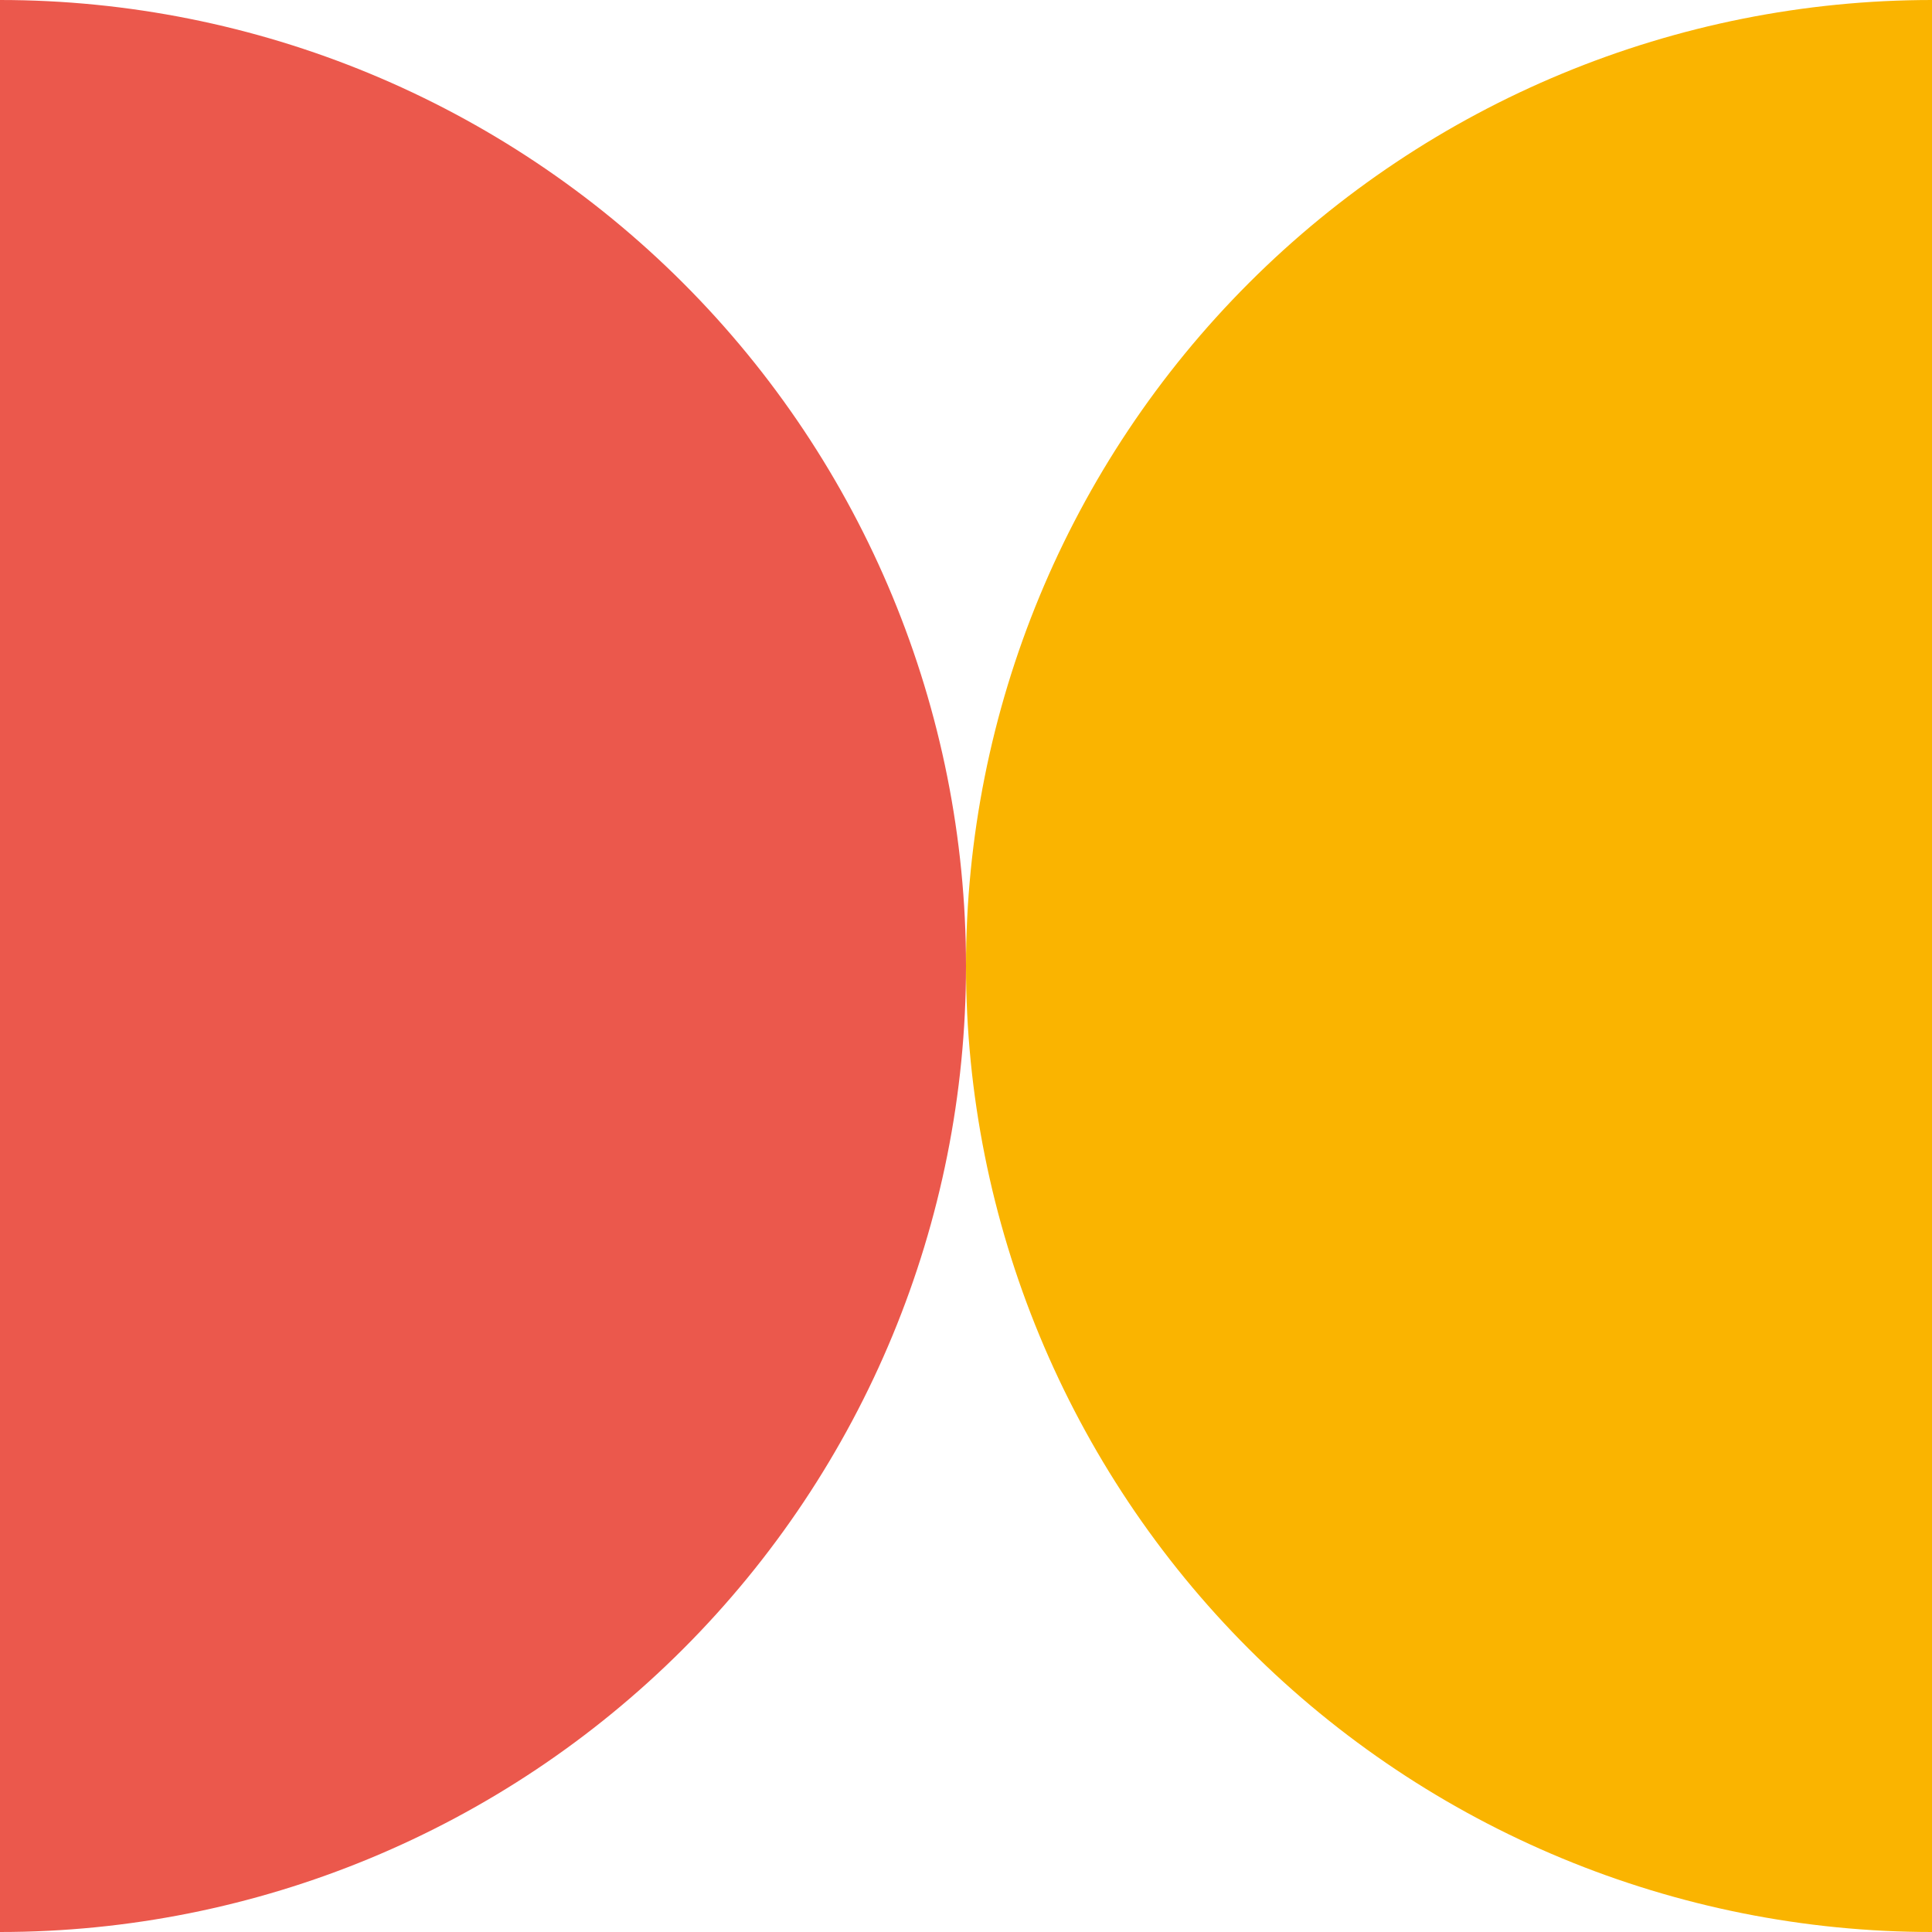 <?xml version="1.0" encoding="UTF-8"?> <svg xmlns="http://www.w3.org/2000/svg" width="82" height="82" viewBox="0 0 82 82" fill="none"> <path d="M82 0V82C71.126 82 60.698 77.68 53.009 69.991C45.32 62.302 41 51.874 41 41C41 30.126 45.32 19.698 53.009 12.009C60.698 4.32 71.126 0 82 0Z" fill="#FAB400"></path> <path d="M0 0V82C10.874 82 21.302 77.68 28.991 69.991C36.68 62.302 41 51.874 41 41C41 30.126 36.68 19.698 28.991 12.009C21.302 4.32 10.874 0 0 0Z" fill="#EB584C"></path> </svg> 